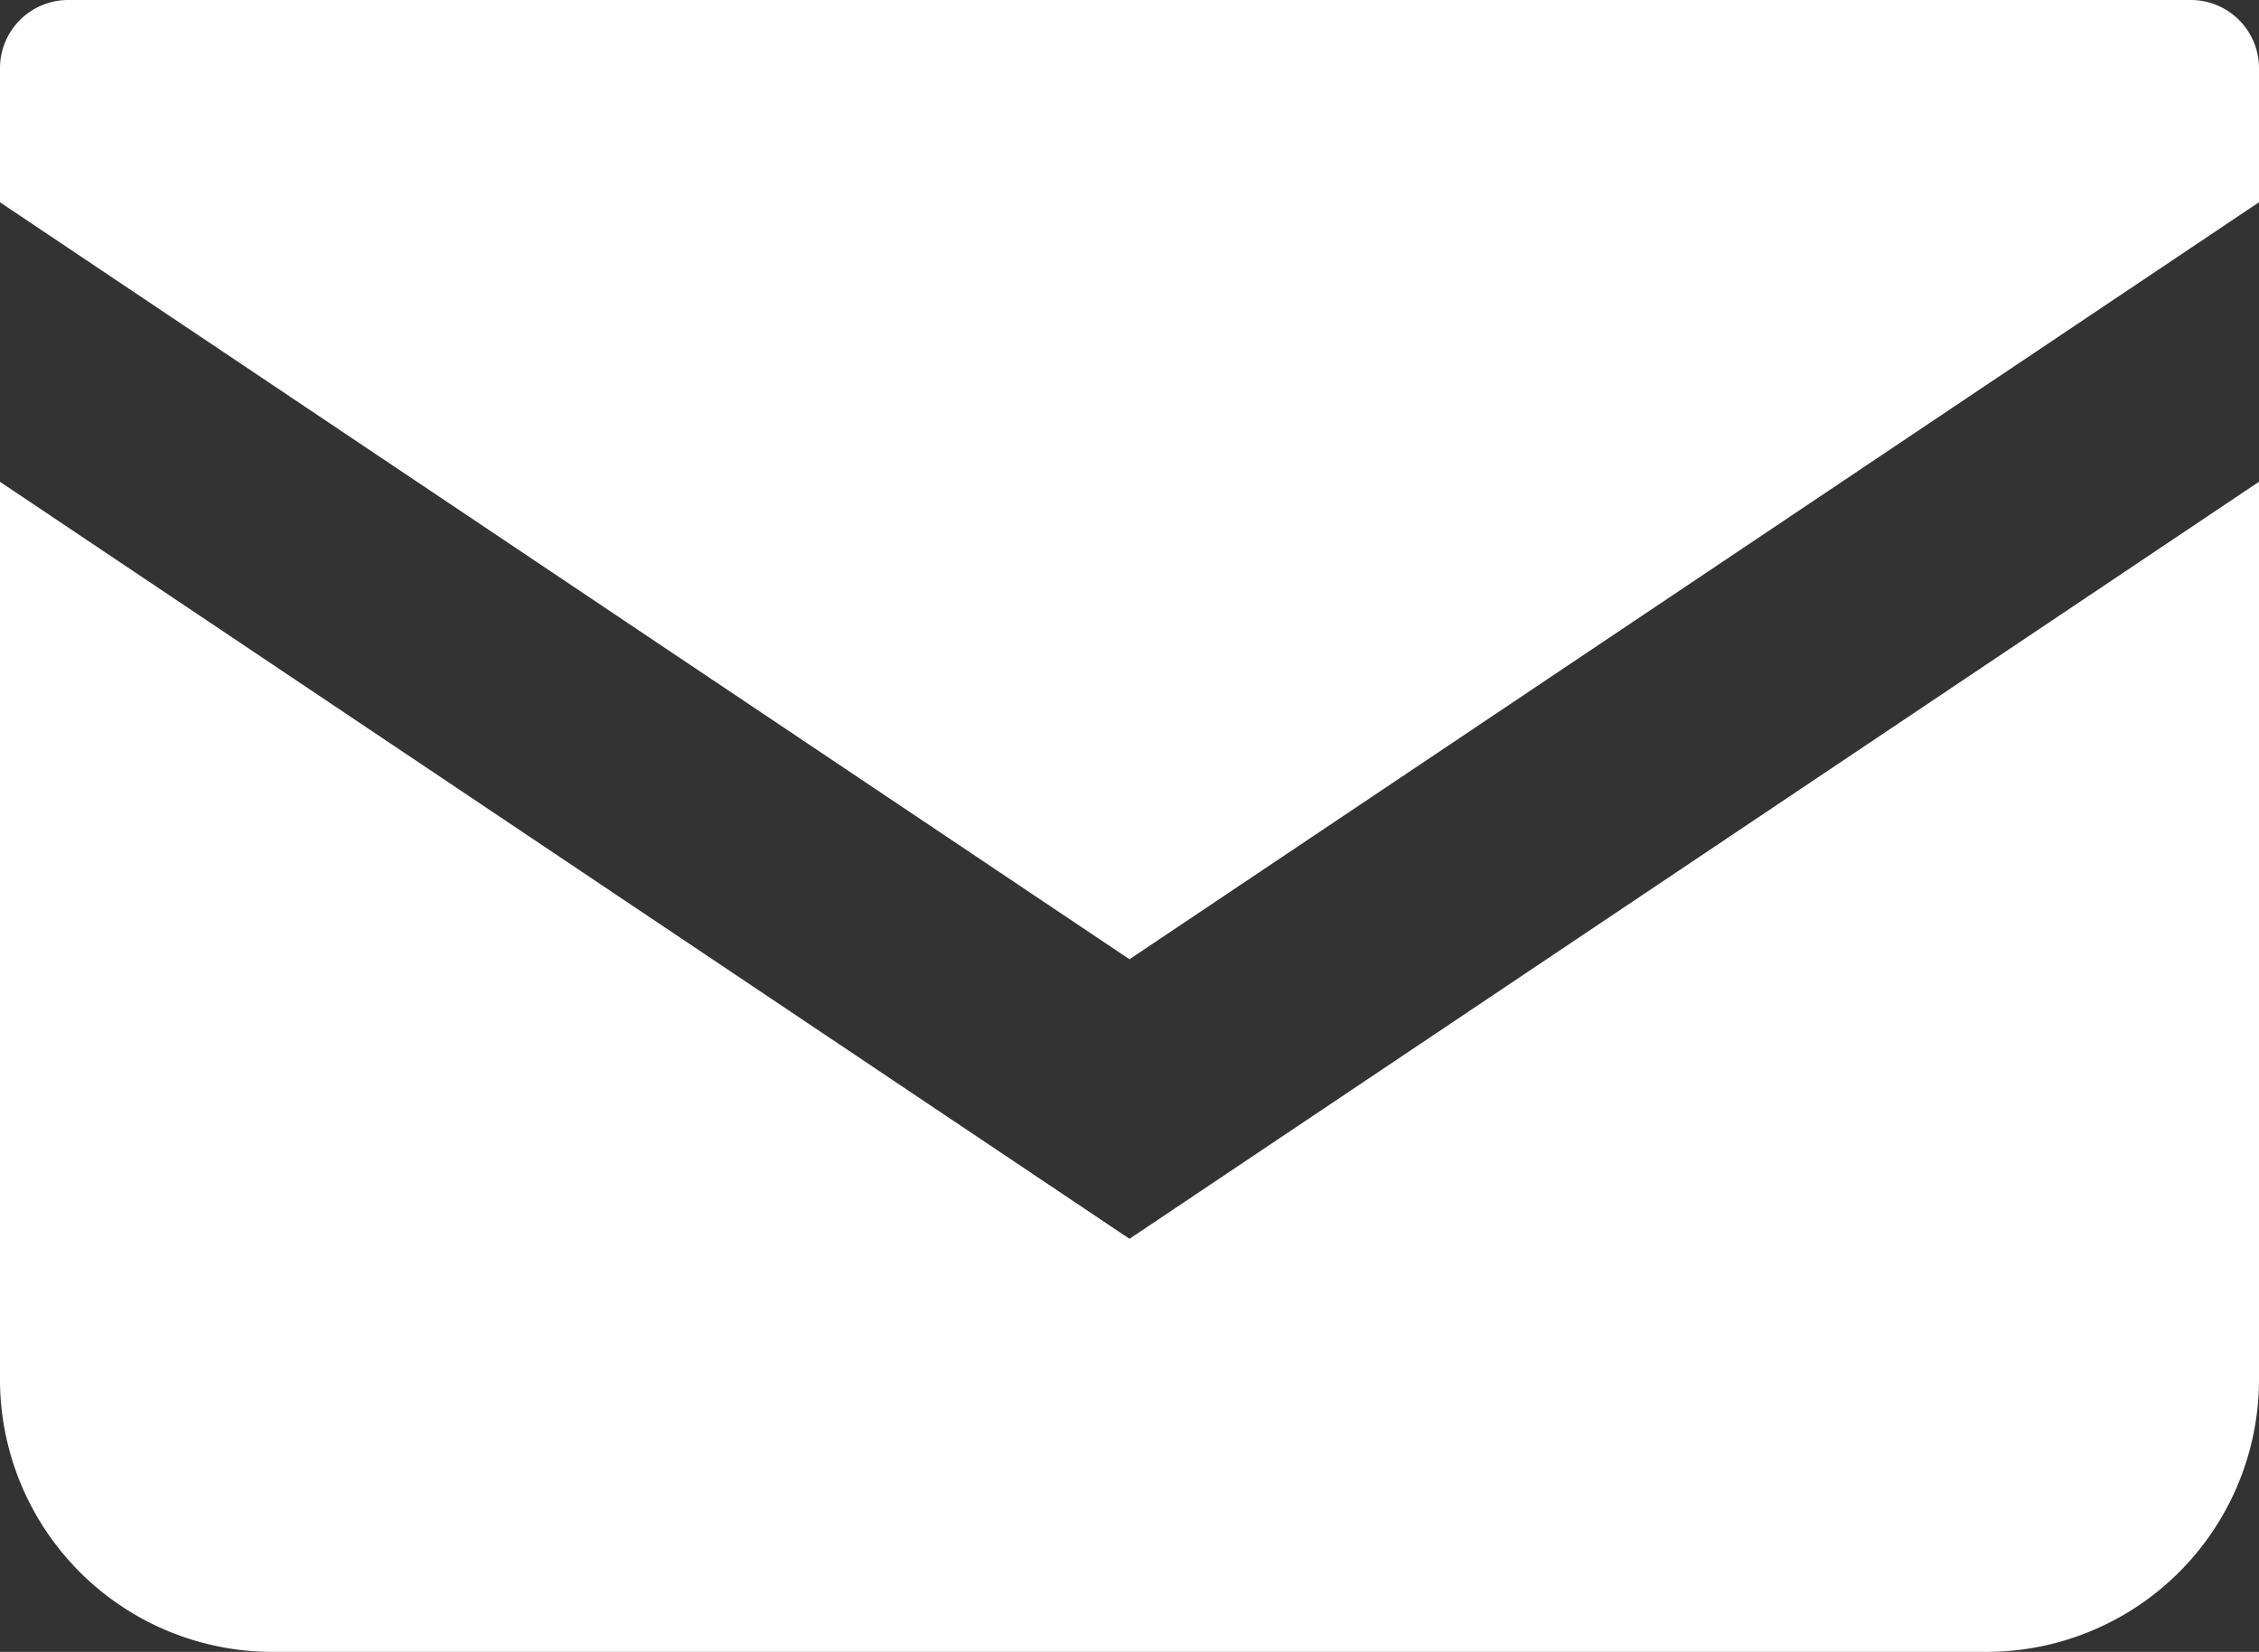 <svg xmlns="http://www.w3.org/2000/svg" width="233.165" height="170.477" viewBox="0 0 233.165 170.477">
  <rect x="0" y="0" width="233.165" height="170.477" fill="#333333" stroke="none"/>
  <g id="メールの無料アイコン" transform="translate(0 -68.828)">
    <path id="パス_2" data-name="パス 2" d="M226.135,68.828H7.03A7.038,7.038,0,0,0,0,75.865v13.84l116.582,78.122L233.165,89.7V75.865A7.038,7.038,0,0,0,226.135,68.828Z" fill="#fff"/>
    <path id="パス_3" data-name="パス 3" d="M0,178.007v92.624A28.122,28.122,0,0,0,28.135,298.76H205.03a28.122,28.122,0,0,0,28.135-28.128V178L116.582,256.13Z" transform="translate(0 -59.455)" fill="#fff"/>
  </g>
</svg>
